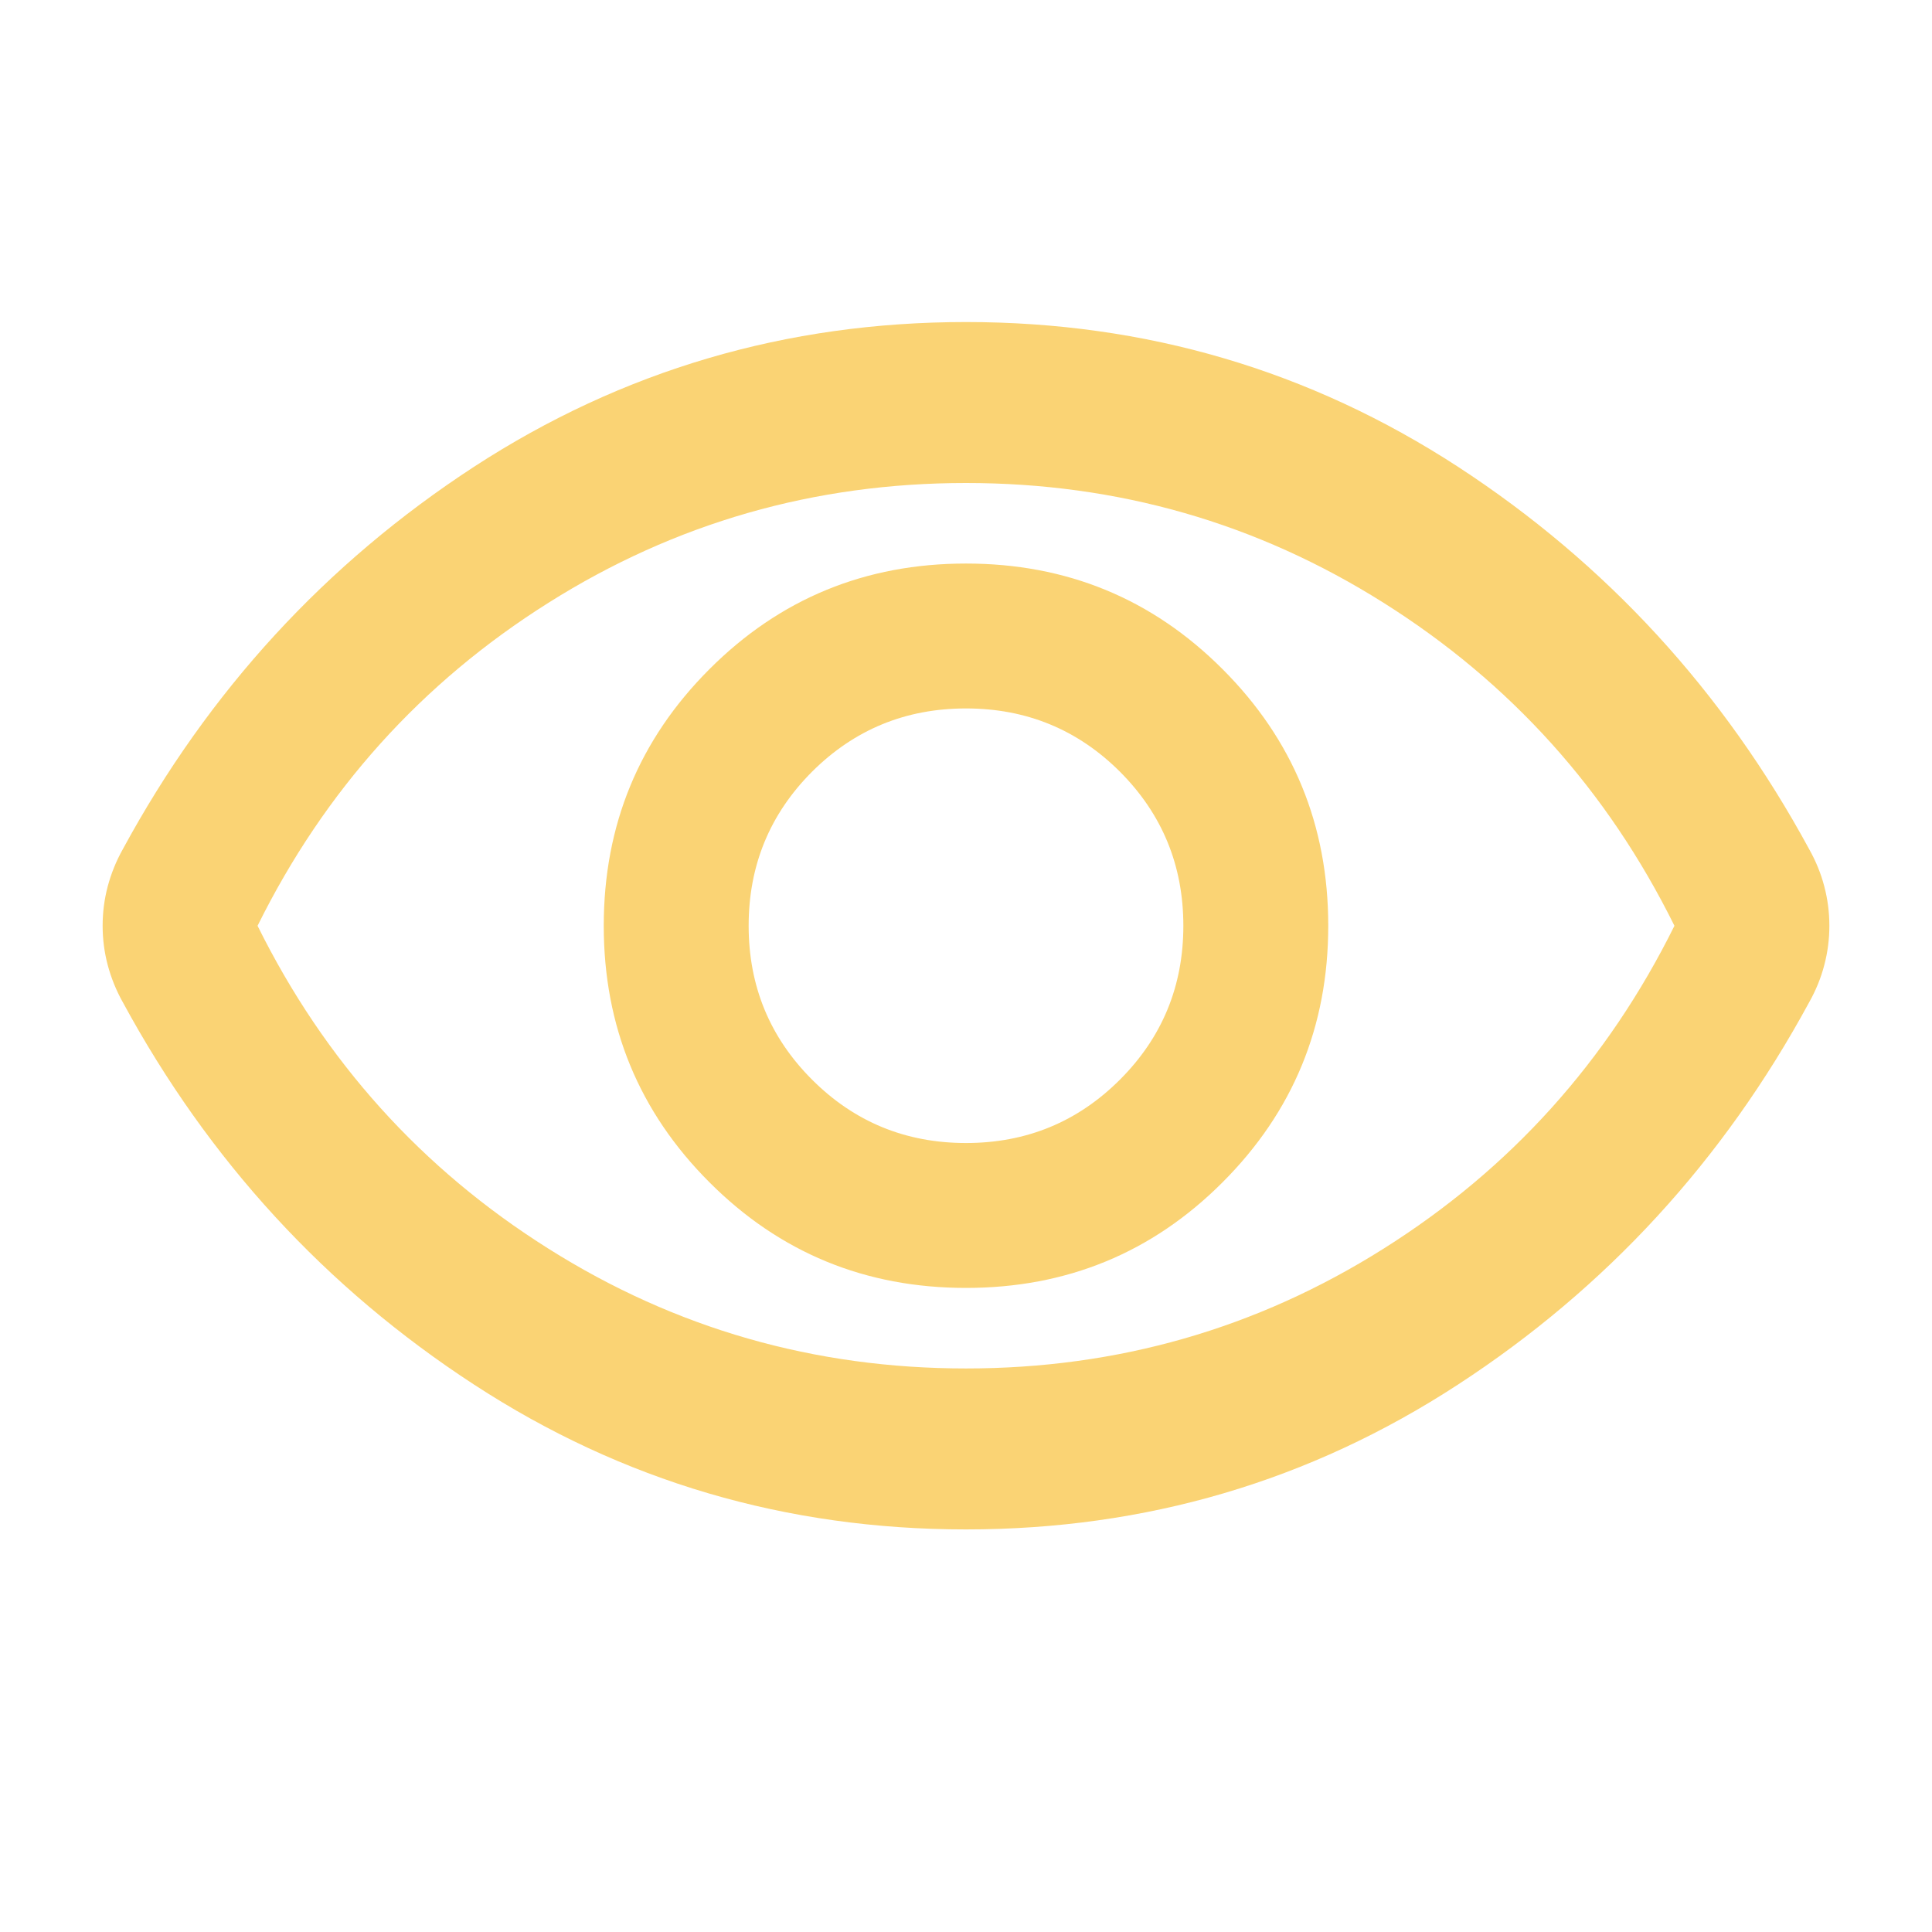<svg width="16" height="16" viewBox="0 0 16 16" fill="none" xmlns="http://www.w3.org/2000/svg">
<path d="M8 10.666C8.833 10.666 9.542 10.375 10.125 9.791C10.708 9.208 11 8.5 11 7.667C11 6.833 10.708 6.125 10.125 5.542C9.542 4.958 8.833 4.667 8 4.667C7.167 4.667 6.458 4.958 5.875 5.542C5.292 6.125 5 6.833 5 7.667C5 8.5 5.292 9.208 5.875 9.791C6.458 10.375 7.167 10.666 8 10.666ZM8 9.466C7.5 9.466 7.075 9.291 6.725 8.941C6.375 8.591 6.2 8.166 6.2 7.667C6.2 7.167 6.375 6.742 6.725 6.391C7.075 6.042 7.5 5.867 8 5.867C8.5 5.867 8.925 6.042 9.275 6.391C9.625 6.742 9.8 7.167 9.8 7.667C9.8 8.166 9.625 8.591 9.275 8.941C8.925 9.291 8.5 9.466 8 9.466ZM8 12.666C6.511 12.666 5.153 12.267 3.925 11.466C2.697 10.666 1.728 9.611 1.017 8.3C0.961 8.2 0.92 8.097 0.892 7.992C0.864 7.886 0.85 7.778 0.85 7.667C0.85 7.555 0.864 7.447 0.892 7.341C0.92 7.236 0.961 7.133 1.017 7.033C1.728 5.722 2.697 4.667 3.925 3.866C5.153 3.067 6.511 2.667 8 2.667C9.489 2.667 10.847 3.067 12.075 3.866C13.303 4.667 14.272 5.722 14.983 7.033C15.039 7.133 15.081 7.236 15.108 7.341C15.136 7.447 15.15 7.555 15.15 7.667C15.15 7.778 15.136 7.886 15.108 7.992C15.081 8.097 15.039 8.2 14.983 8.3C14.272 9.611 13.303 10.666 12.075 11.466C10.847 12.267 9.489 12.666 8 12.666ZM8 11.333C9.256 11.333 10.408 11.003 11.458 10.341C12.508 9.68 13.311 8.789 13.867 7.667C13.311 6.544 12.508 5.653 11.458 4.992C10.408 4.33 9.256 4 8 4C6.745 4 5.592 4.33 4.542 4.992C3.492 5.653 2.689 6.544 2.133 7.667C2.689 8.789 3.492 9.68 4.542 10.341C5.592 11.003 6.745 11.333 8 11.333Z" fill="#FAD374"/>
</svg>
